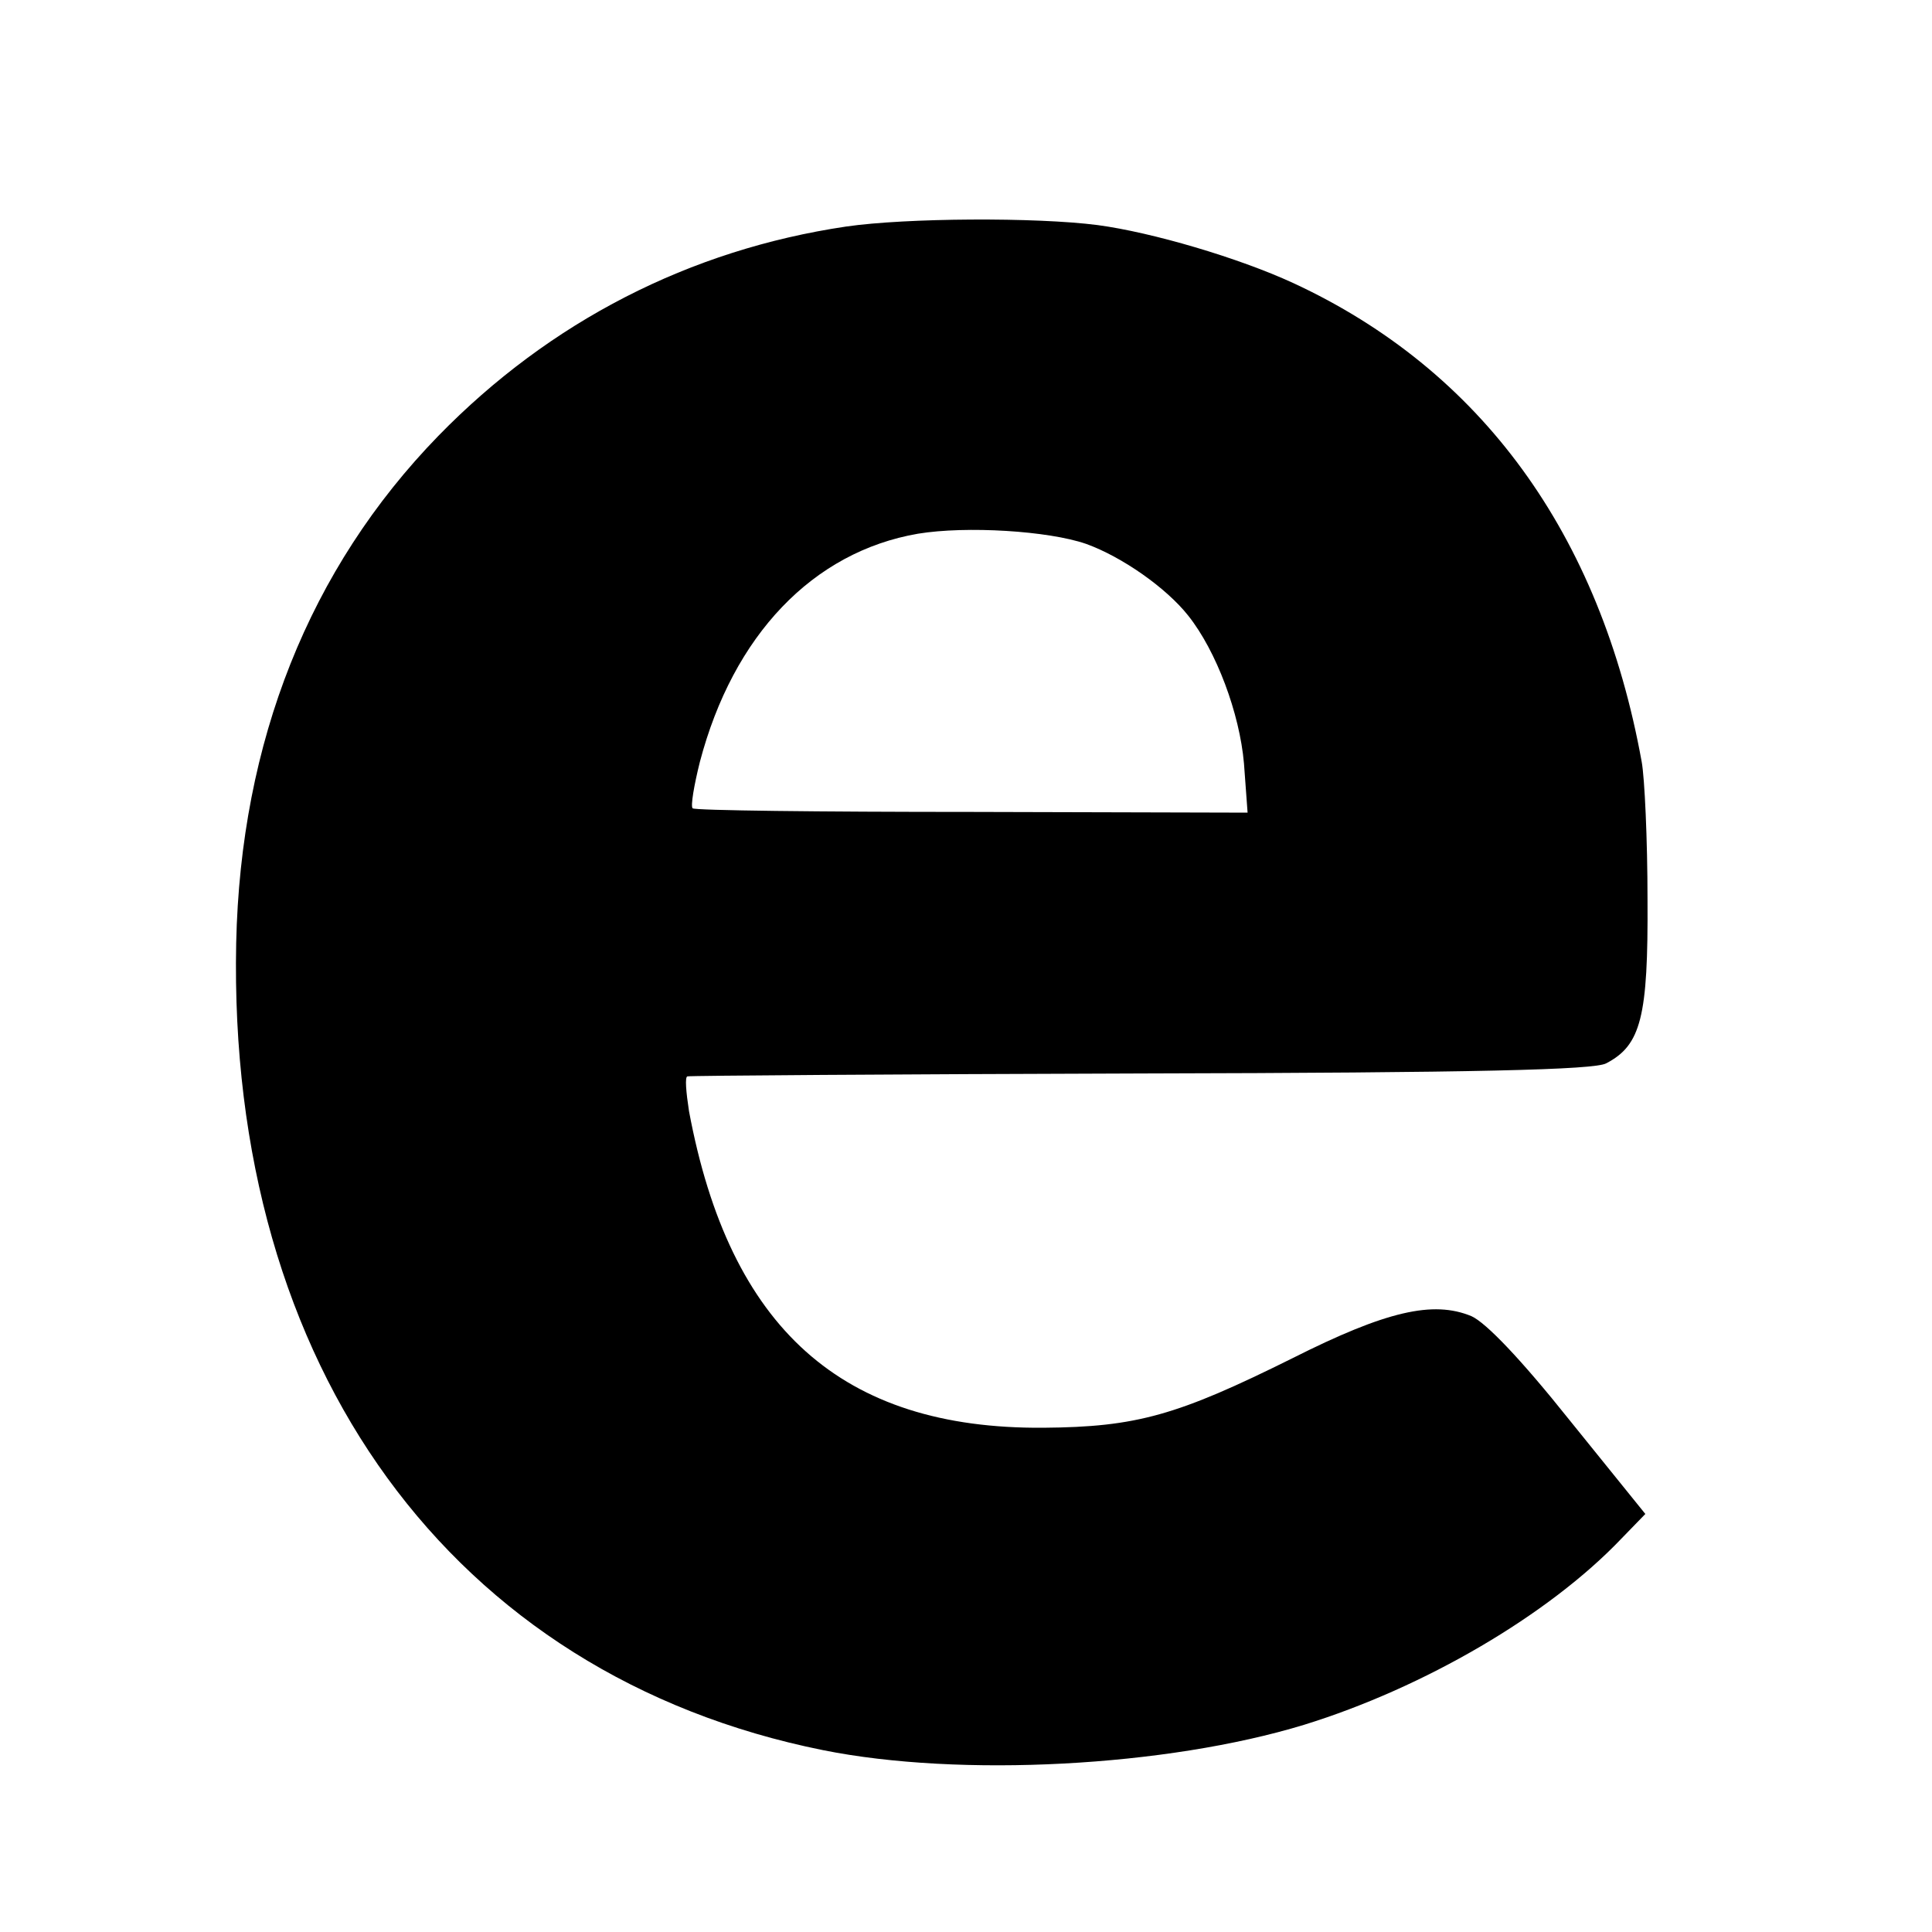 <?xml version="1.0" standalone="no"?>
<!DOCTYPE svg PUBLIC "-//W3C//DTD SVG 20010904//EN"
 "http://www.w3.org/TR/2001/REC-SVG-20010904/DTD/svg10.dtd">
<svg version="1.0" xmlns="http://www.w3.org/2000/svg"
 width="16pt" height="16pt" viewBox="0 0 16 16"
 preserveAspectRatio="xMidYMid meet">
<g transform="translate(0,16) scale(0.006,-0.006)"
fill="#000000" stroke="none">
<path d="M1168 2354 c-216 -32 -409 -131 -563 -289 -178 -183 -273 -422 -279
-700 -12 -586 298 -1011 810 -1114 189 -38 474 -23 664 35 165 51 337 151 438
257 l33 34 -105 130 c-67 84 -115 134 -135 143 -53 22 -118 7 -247 -58 -159
-79 -215 -95 -344 -96 -278 -2 -433 137 -489 437 -4 26 -6 48 -2 48 3 1 285 3
626 4 462 1 626 5 642 14 48 25 58 64 57 226 0 83 -4 168 -8 190 -57 315 -222
541 -481 661 -76 35 -195 70 -270 80 -85 11 -264 10 -347 -2z m331 -438 c50
-18 111 -61 141 -99 39 -49 71 -135 77 -204 l5 -68 -381 1 c-209 0 -383 2
-385 5 -3 3 2 32 10 64 46 175 156 290 301 315 67 11 180 4 232 -14z"/>
</g>
</svg>
